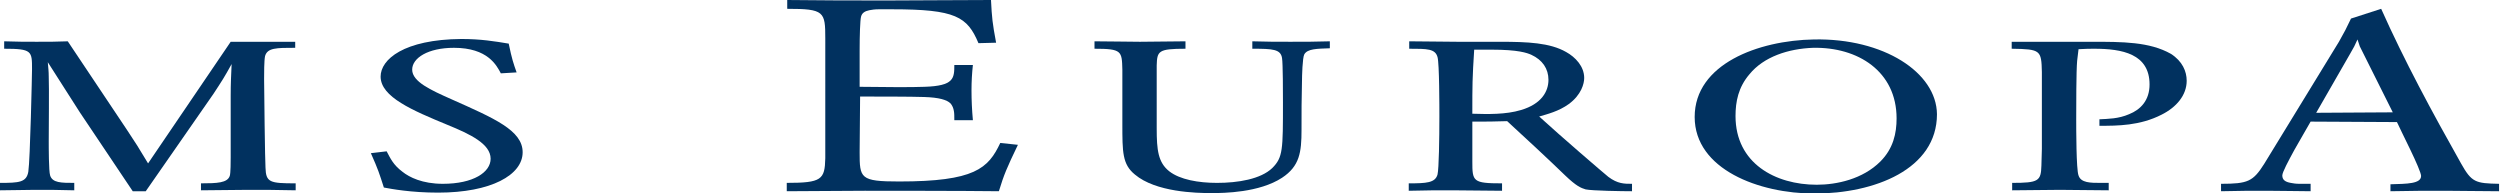 <?xml version="1.0" encoding="utf-8"?>
<!-- Generator: Adobe Illustrator 17.1.0, SVG Export Plug-In . SVG Version: 6.00 Build 0)  -->
<!DOCTYPE svg PUBLIC "-//W3C//DTD SVG 1.1//EN" "http://www.w3.org/Graphics/SVG/1.1/DTD/svg11.dtd">
<svg version="1.1" id="Ebene_1" xmlns="http://www.w3.org/2000/svg" xmlns:xlink="http://www.w3.org/1999/xlink" x="0px" y="0px"
	 viewBox="0 0 538.6 41.6" enable-background="new 0 0 538.6 41.6" xml:space="preserve">
<path fill="#01315F" d="M0.9,10.5c6,0,6,0.5,6,4.4c0,0.9-0.4,19.6-0.8,22.1c-0.4,2.3-2,2.4-6.1,2.4v1.6c2.9,0,4.9-0.1,7.4-0.1
	c2.9,0,5.7,0,8.6,0.1v-1.6c-2.8,0-4.7,0-5.2-1.6c-0.3-0.9-0.3-6.1-0.3-7.4c0-2.2,0.1-11.9,0-13.9c0-1.1-0.1-1.9-0.2-3.1l6.9,10.8
	l11.4,17h2.8L46,20.2c1.9-2.9,2.3-3.5,3.9-6.4c-0.1,2.5-0.2,4.1-0.2,6.8v13.3c0,0.7,0,3.5-0.2,4c-0.5,1.5-2.7,1.6-6.2,1.6v1.5
	c3.4,0,6.7-0.1,10.1-0.1c3.5,0,6.2,0,10.3,0.1v-1.5c-5.6,0-6.4-0.2-6.5-3.4c-0.1-1-0.3-17.2-0.3-19.1c0-1.2,0-3.9,0.2-4.9
	c0.5-1.8,2.4-1.8,6.5-1.8V9c-2.3,0-4.6,0-6.9,0c-2.3,0-3.8,0-7,0L31.9,35.2c-2.1-3.5-2.6-4.3-4.6-7.3l-12.7-19C12.4,9,10.2,9,7.9,9
	c-2.2,0-4.3,0-7-0.1V10.5"/>
<path fill="#01315F" d="M79.9,33c1.6,3.6,1.8,4.3,2.8,7.4c1.6,0.3,5.8,1.1,11.7,1.1c11.4,0,18.2-3.8,18.2-8.7
	c0-4.7-6.1-7.3-15.3-11.4c-4.5-2-8.5-3.8-8.5-6.4c0-2.5,3.4-4.7,9-4.7c7.3,0,9.2,3.8,10.1,5.5l3.4-0.2c-0.7-2-1-2.8-1.7-6.2
	c-3-0.5-6-1-10.2-1C87,8.5,82,12.8,82,16.5c0,4.4,6.9,7.3,14.4,10.4c4.9,2,9.3,4.1,9.3,7.3c0,2.9-3.7,5.4-10.3,5.4
	c-4.4,0-7.2-1.4-8.7-2.6c-2-1.5-2.6-2.9-3.4-4.4L79.9,33"/>
<path fill="#01315F" d="M191.5,0.1c7.3,0,13.5-0.1,22-0.1c0.2,3.9,0.3,4.9,1.1,9.2l-3.8,0.1c-2.4-5.7-4.9-7.3-18.6-7.3
	c-1.1,0-2.1,0-2.9,0c-0.8,0-1.5,0.1-2,0.2c-1,0.2-1.6,0.6-1.8,1.4c-0.2,0.8-0.3,4.1-0.3,7.3c0,3.3,0,6.7,0,7.8
	c6.7,0.1,11.2,0.1,14,0c6.3-0.2,6.4-1.8,6.4-4.7h4c-0.2,1.8-0.3,3.6-0.3,5.5c0,2.1,0.1,4.2,0.3,6.4h-4c0-0.8,0-1.5-0.1-2
	c-0.1-0.6-0.3-1.1-0.7-1.6c-0.8-0.8-2.5-1.3-5.7-1.4c-2.7-0.1-10.7-0.1-13.8-0.1l-0.1,12c0,5.6,0.1,6.3,8.5,6.3
	c16.3,0,19.2-2.8,21.8-8.3l3.8,0.4c-2.4,5-3,6.4-4.1,10c-7-0.1-28.1-0.1-28.9-0.1c-6.1,0-10.7,0.1-16.8,0.1v-1.8
	c7.5,0,8.2-0.7,8.3-5.3V8.3c0-5.8-0.2-6.4-8.2-6.4V0C177.5,0.1,183.6,0.1,191.5,0.1"/>
<path fill="#01315F" d="M269.9,10.5c4.3,0,6,0.1,6.3,2c0.2,1.1,0.2,7.9,0.2,9.5c0,10.3,0,11.9-2.3,14.2c-2.5,2.4-7.4,3.2-11.9,3.2
	c-4,0-8-0.7-10.3-2.5c-2.4-1.9-2.7-4.6-2.7-9.2V14.1c0.1-3.1,0.3-3.6,6.2-3.6V8.9c-3.3,0-6.5,0.1-9.8,0.1c-3.4,0-5.7-0.1-9.8-0.1
	v1.6c5.9,0,5.9,0.5,6,4.5v11.7c0,6.1,0,8.7,2.7,10.9c4.5,3.8,13.2,4,16.5,4c2.7,0,10.3-0.1,15.2-3.3c3.8-2.5,4.2-5.5,4.2-10.3
	c0-3.5,0-7,0.1-10.5c0-1,0.1-5.1,0.5-5.8c0.7-1.2,2.7-1.2,5.5-1.3V8.9C283.6,9,280.9,9,278,9c-2.7,0-5.4,0-8.2-0.1V10.5"/>
<path fill="#01315F" d="M317.6,10.7c1.4,0,2.5,0,3.8,0c5.7,0,7.6,0.7,8.5,1.1c2.4,1.1,3.7,3,3.7,5.4c0,2.5-1.5,5.2-5.9,6.5
	c-3.3,1-7.2,0.9-10.5,0.8C317.2,18.2,317.2,17,317.6,10.7 M303.6,10.5c3.9,0,5.6,0,6.1,1.8c0.4,1.4,0.4,10.8,0.4,12.8
	c0,4.8-0.1,11.2-0.4,12.5c-0.5,1.8-2.4,1.9-6.2,1.9v1.6c3.5-0.1,6.2-0.1,9.5-0.1c3.5,0,7.1,0.1,10.6,0.1v-1.6
	c-6.3,0-6.4-0.4-6.4-4.7v-8.6c3.6,0,4.2,0,7.5-0.1c3.5,3.2,9.1,8.4,12.5,11.7c2.4,2.3,3.4,2.7,4.4,3c1.4,0.3,7.9,0.4,10,0.4v-1.6
	c-1.7,0-3.1,0-5.1-1.5c-1-0.8-10.2-8.7-14.9-13c1.7-0.5,4.2-1.1,6.4-2.7c2.7-2,3.3-4.4,3.3-5.6c0-2.5-1.9-4.5-3.9-5.6
	c-3.5-2-8.3-2.2-14.2-2.2L313.9,9c-3.4,0-6.8-0.1-10.3-0.1V10.5z"/>
<path fill="#01315F" d="M390.6,10.3c9.7-0.2,18,5.1,18,15.2c0,3.2-0.7,6.5-3.5,9.3c-3.8,3.8-9.4,5-13.7,5c-8.9,0-17.5-4.6-17.5-14.8
	c0-3.1,0.6-6.2,3-9C380,12.2,385.3,10.5,390.6,10.3 M390.8,8.5c-12,0.2-25.7,5.3-25.7,16.7c0,11.3,13.9,16.5,25.8,16.5
	c12.9,0,26.4-5.2,26.4-17.1C417.2,15.6,405.8,8.2,390.8,8.5"/>
<path fill="#01315F" d="M433.5,10.5c6.1,0.1,6.3,0.3,6.4,5v16.6l-0.1,3.6c-0.1,3.3-0.6,3.7-6.3,3.7v1.6c3.4,0,6.9-0.1,10.3-0.1
	c3.6,0,6.7,0.1,10.5,0.1v-1.6h-1.8c-2.1,0-4.2,0-4.7-1.6c-0.5-1.2-0.5-10.2-0.5-12.1c0-2.5,0-10.5,0.2-12.6l0.3-2.5
	c1.6-0.1,2.5-0.1,3.4-0.1c6,0,11.9,1.1,11.9,7.7c0,3.4-1.9,5.4-4.4,6.4c-2.3,1-4.5,1-6.4,1.1v1.4c3.9,0,8.7,0,13.4-2.4
	c3.2-1.6,5.4-4.2,5.4-7.3c0-2-0.9-4.2-3.4-5.8C463.1,9,457.3,9,450.6,9c-3.4,0-6.7,0-10,0c-2.4,0-4.4,0-7.2,0V10.5"/>
<path fill="#01315F" d="M499,24.3l7.3-12.7l0.9-1.6l0.7-1.5l0.5,1.5l0.7,1.4l6.4,12.8L499,24.3 M530.2,35.2
	C524,24.2,518,13.1,513,1.9l-6.5,2.1c-1.1,2.3-1.3,2.7-2.6,5l-16.1,26.3c-2.4,3.8-3.5,4.3-9.3,4.3v1.6c3.5-0.1,6.9-0.1,9.9-0.1
	c3.6,0,6.5,0.1,9.4,0.1v-1.6c-0.9,0-1.7,0-2.4,0c-0.8,0-1.4-0.1-1.9-0.2c-1.1-0.2-1.8-0.6-1.8-1.6c0-0.7,1.3-3.1,2.6-5.5
	c1.4-2.5,2.9-5,3.5-6.1l18.6,0.1c0.4,0.9,1.7,3.5,2.9,6c1.2,2.5,2.3,5,2.3,5.6c0,1.7-3,1.7-6.6,1.8v1.5c4-0.1,8-0.1,12-0.1
	c3.6,0,7.1,0.1,11.4,0.1v-1.6C533.3,39.5,532.5,39.3,530.2,35.2"/>
</svg>

